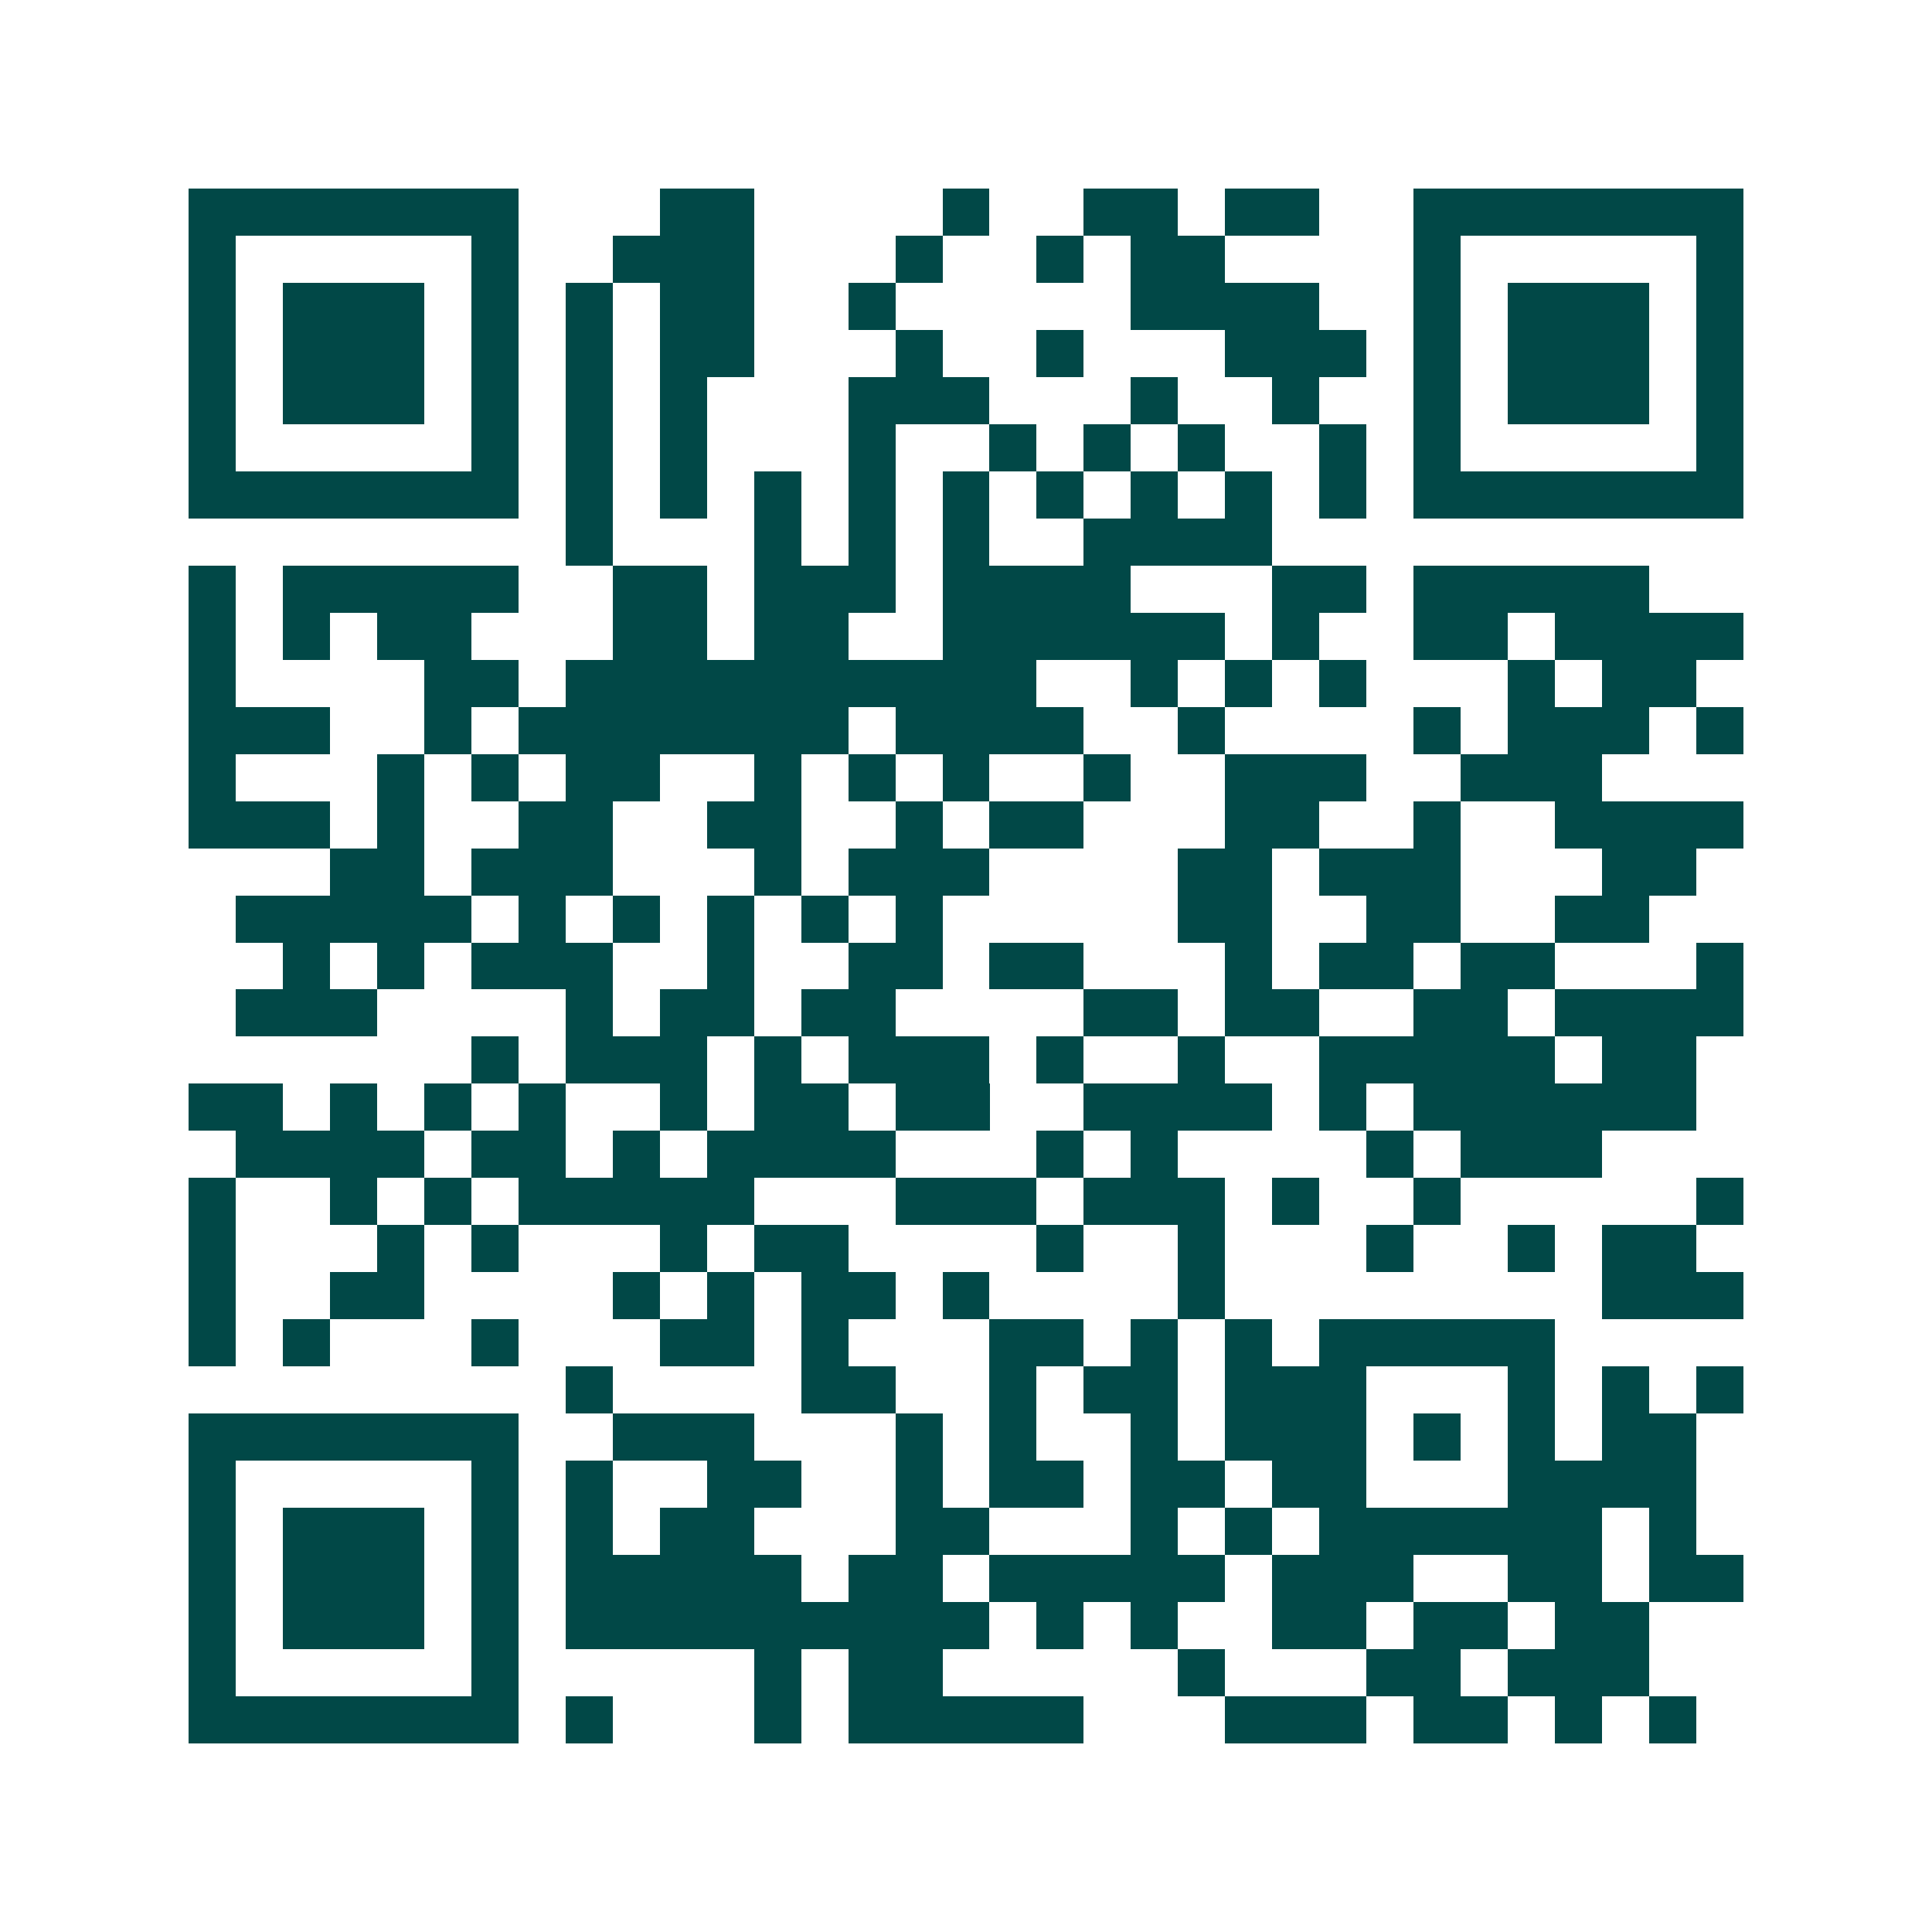 <svg xmlns="http://www.w3.org/2000/svg" width="200" height="200" viewBox="0 0 41 41" shape-rendering="crispEdges"><path fill="#ffffff" d="M0 0h41v41H0z"/><path stroke="#014847" d="M4 4.5h7m3 0h2m4 0h1m2 0h2m1 0h2m2 0h7M4 5.5h1m5 0h1m2 0h3m3 0h1m2 0h1m1 0h2m4 0h1m5 0h1M4 6.5h1m1 0h3m1 0h1m1 0h1m1 0h2m2 0h1m5 0h4m2 0h1m1 0h3m1 0h1M4 7.5h1m1 0h3m1 0h1m1 0h1m1 0h2m3 0h1m2 0h1m3 0h3m1 0h1m1 0h3m1 0h1M4 8.5h1m1 0h3m1 0h1m1 0h1m1 0h1m3 0h3m3 0h1m2 0h1m2 0h1m1 0h3m1 0h1M4 9.5h1m5 0h1m1 0h1m1 0h1m3 0h1m2 0h1m1 0h1m1 0h1m2 0h1m1 0h1m5 0h1M4 10.5h7m1 0h1m1 0h1m1 0h1m1 0h1m1 0h1m1 0h1m1 0h1m1 0h1m1 0h1m1 0h7M12 11.5h1m3 0h1m1 0h1m1 0h1m2 0h4M4 12.5h1m1 0h5m2 0h2m1 0h3m1 0h4m3 0h2m1 0h5M4 13.5h1m1 0h1m1 0h2m3 0h2m1 0h2m2 0h6m1 0h1m2 0h2m1 0h4M4 14.5h1m4 0h2m1 0h10m2 0h1m1 0h1m1 0h1m3 0h1m1 0h2M4 15.5h3m2 0h1m1 0h7m1 0h4m2 0h1m4 0h1m1 0h3m1 0h1M4 16.5h1m3 0h1m1 0h1m1 0h2m2 0h1m1 0h1m1 0h1m2 0h1m2 0h3m2 0h3M4 17.5h3m1 0h1m2 0h2m2 0h2m2 0h1m1 0h2m3 0h2m2 0h1m2 0h4M7 18.5h2m1 0h3m3 0h1m1 0h3m4 0h2m1 0h3m3 0h2M5 19.5h5m1 0h1m1 0h1m1 0h1m1 0h1m1 0h1m5 0h2m2 0h2m2 0h2M6 20.5h1m1 0h1m1 0h3m2 0h1m2 0h2m1 0h2m3 0h1m1 0h2m1 0h2m3 0h1M5 21.5h3m4 0h1m1 0h2m1 0h2m4 0h2m1 0h2m2 0h2m1 0h4M10 22.5h1m1 0h3m1 0h1m1 0h3m1 0h1m2 0h1m2 0h5m1 0h2M4 23.5h2m1 0h1m1 0h1m1 0h1m2 0h1m1 0h2m1 0h2m2 0h4m1 0h1m1 0h6M5 24.5h4m1 0h2m1 0h1m1 0h4m3 0h1m1 0h1m4 0h1m1 0h3M4 25.5h1m2 0h1m1 0h1m1 0h5m3 0h3m1 0h3m1 0h1m2 0h1m5 0h1M4 26.5h1m3 0h1m1 0h1m3 0h1m1 0h2m4 0h1m2 0h1m3 0h1m2 0h1m1 0h2M4 27.5h1m2 0h2m4 0h1m1 0h1m1 0h2m1 0h1m4 0h1m8 0h3M4 28.5h1m1 0h1m3 0h1m3 0h2m1 0h1m3 0h2m1 0h1m1 0h1m1 0h5M12 29.5h1m4 0h2m2 0h1m1 0h2m1 0h3m3 0h1m1 0h1m1 0h1M4 30.5h7m2 0h3m3 0h1m1 0h1m2 0h1m1 0h3m1 0h1m1 0h1m1 0h2M4 31.5h1m5 0h1m1 0h1m2 0h2m2 0h1m1 0h2m1 0h2m1 0h2m3 0h4M4 32.5h1m1 0h3m1 0h1m1 0h1m1 0h2m3 0h2m3 0h1m1 0h1m1 0h6m1 0h1M4 33.5h1m1 0h3m1 0h1m1 0h5m1 0h2m1 0h5m1 0h3m2 0h2m1 0h2M4 34.5h1m1 0h3m1 0h1m1 0h9m1 0h1m1 0h1m2 0h2m1 0h2m1 0h2M4 35.5h1m5 0h1m5 0h1m1 0h2m5 0h1m3 0h2m1 0h3M4 36.5h7m1 0h1m3 0h1m1 0h5m3 0h3m1 0h2m1 0h1m1 0h1"/></svg>
